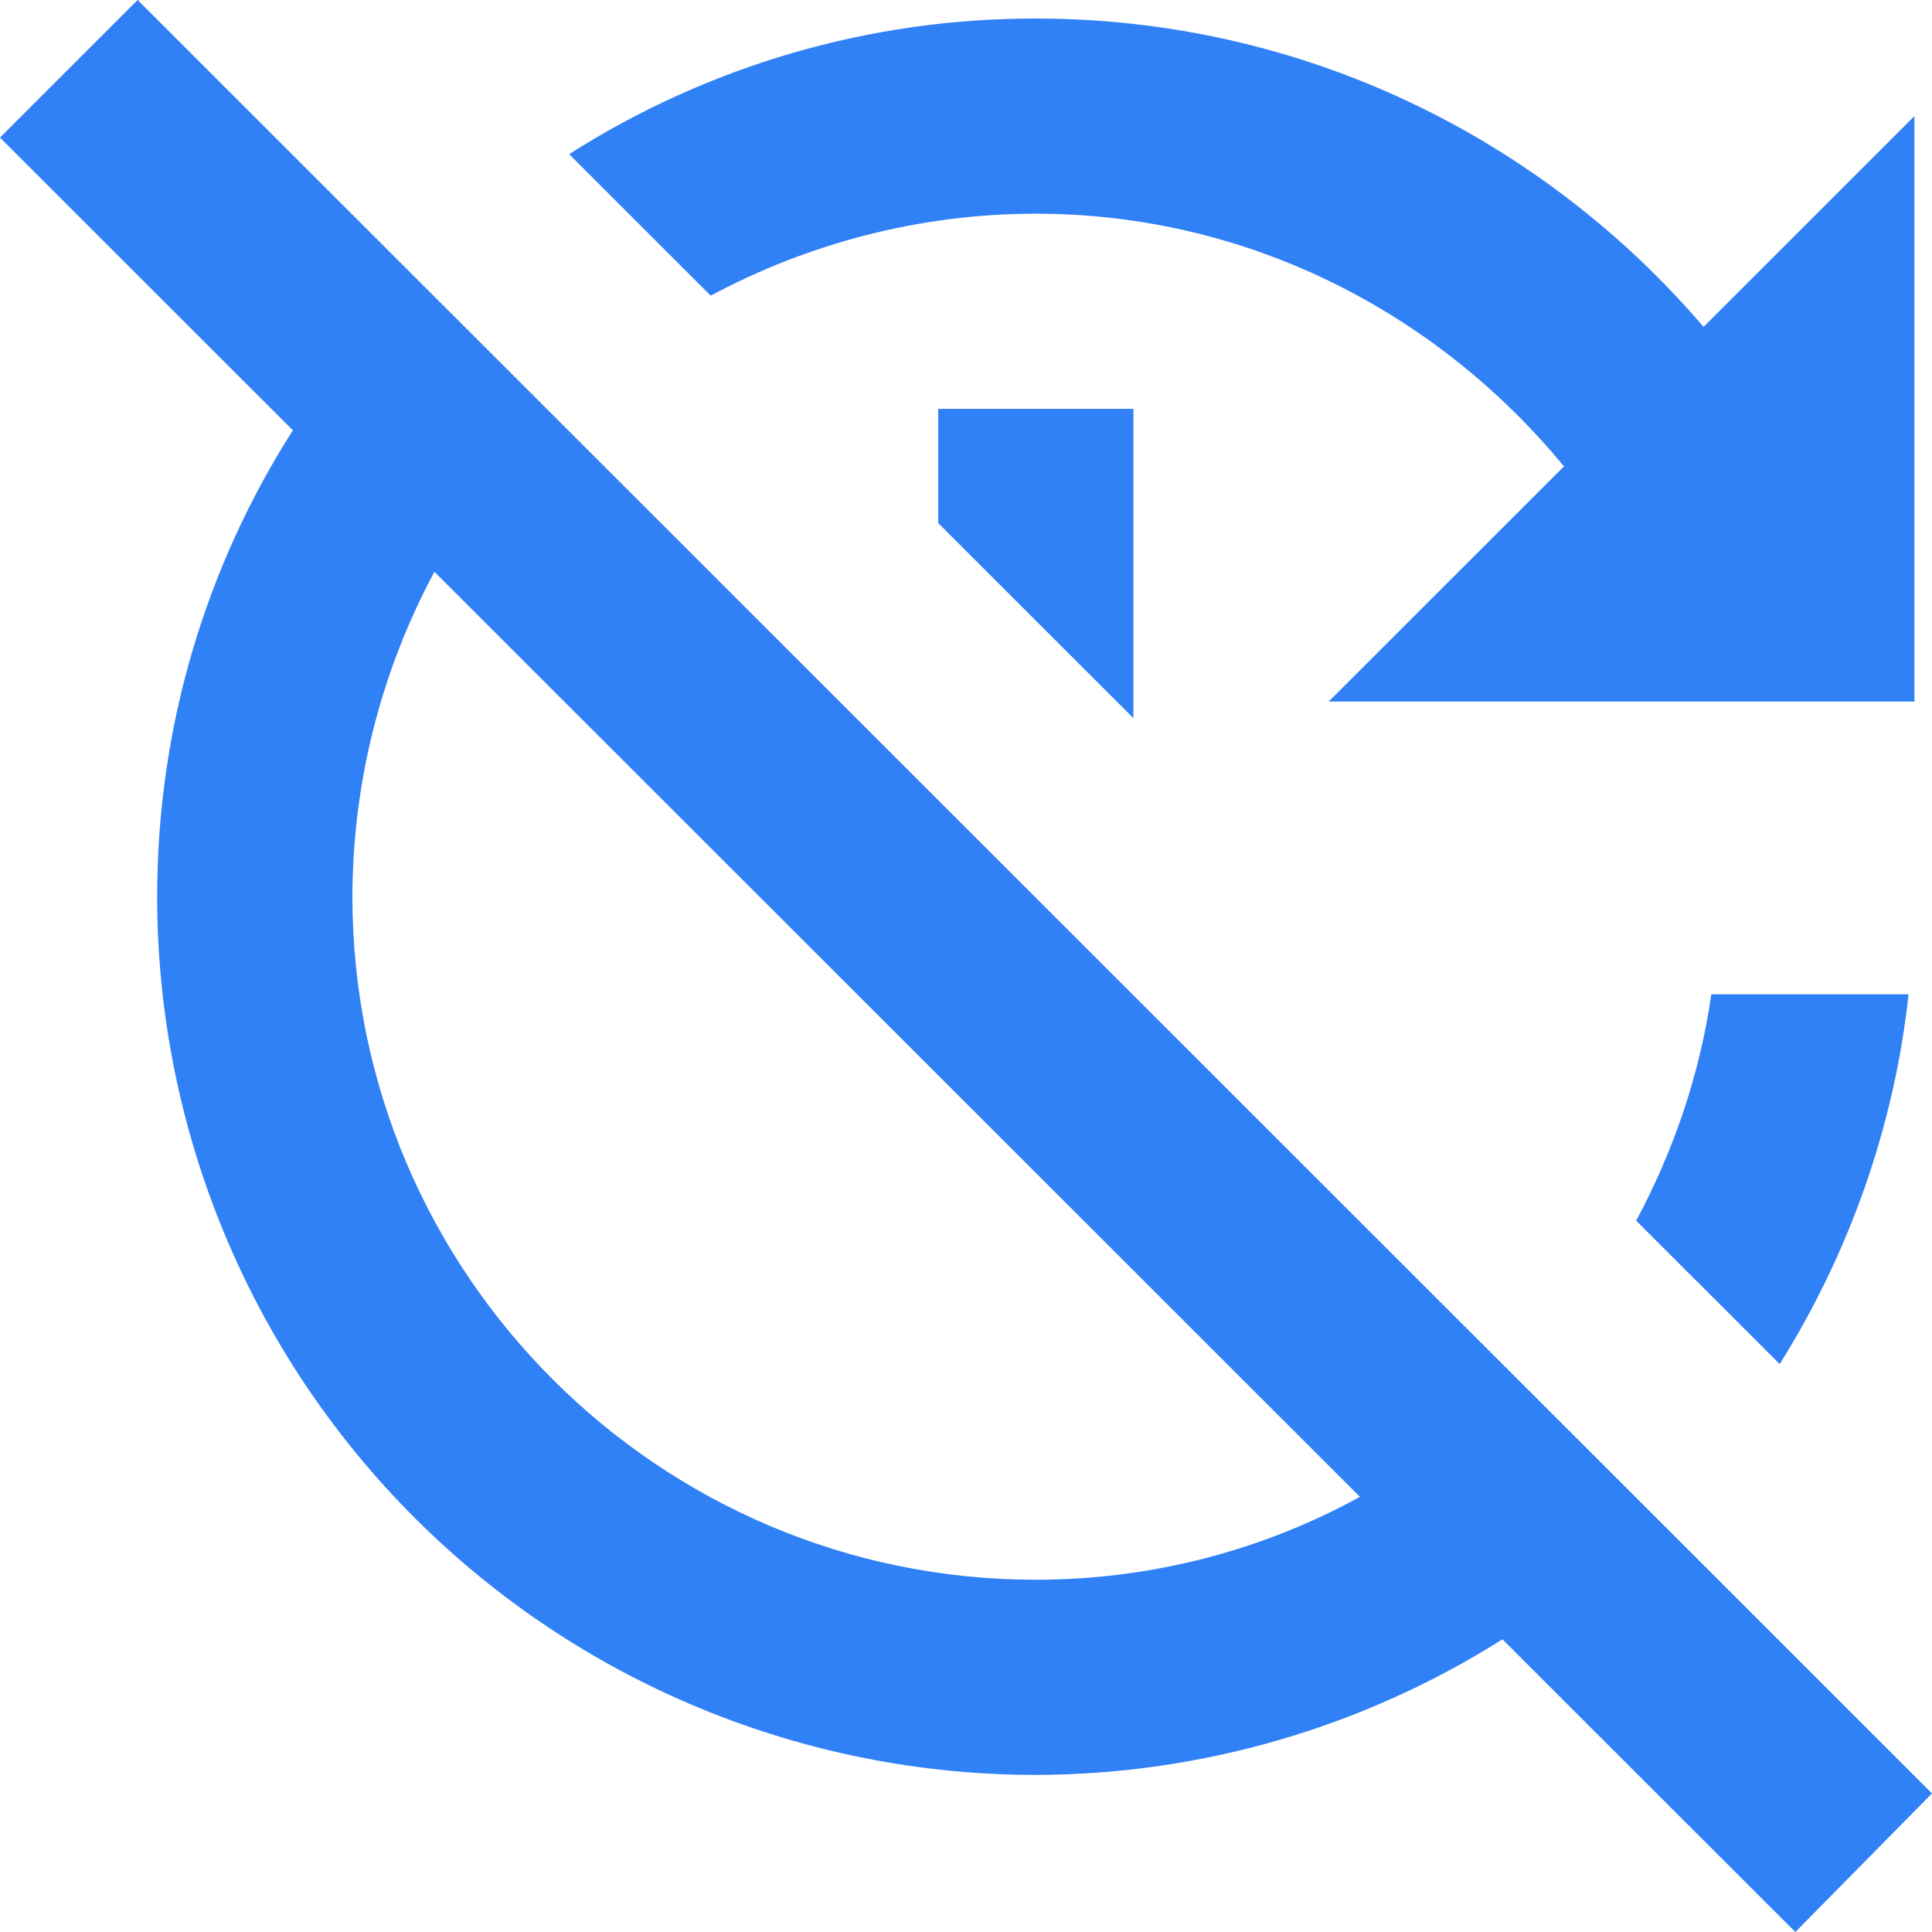 <?xml version="1.0" encoding="UTF-8"?> <svg xmlns="http://www.w3.org/2000/svg" width="100" height="100" viewBox="0 0 100 100" fill="none"> <path d="M36.786 15.303L29.459 7.98C36.674 3.381 45.056 0.944 53.613 0.96C67.458 0.96 79.838 7.172 88.176 16.919L99.09 6.01V36.313H68.772L80.95 24.141C74.431 16.212 64.629 11.061 53.613 11.061C47.549 11.061 41.789 12.626 36.786 15.303ZM58.666 21.162H48.56V27.071L58.666 37.172V21.162ZM92.926 100L77.766 84.849C70.539 89.419 62.165 91.852 53.613 91.869C41.551 91.869 29.984 87.08 21.456 78.555C12.927 70.031 8.135 58.469 8.135 46.414C8.135 37.525 10.713 29.242 15.159 22.273L0 7.121L7.125 0L100 92.828L92.926 100ZM70.389 77.475L22.486 29.596C19.708 34.767 18.25 40.544 18.241 46.414C18.241 65.909 34.108 81.768 53.613 81.768C59.677 81.768 65.437 80.202 70.389 77.475ZM98.787 51.465H88.58C87.974 55.657 86.609 59.596 84.689 63.182L92.117 70.606C95.654 64.95 98.029 58.434 98.787 51.465Z" fill="#3080F6"></path> </svg> 